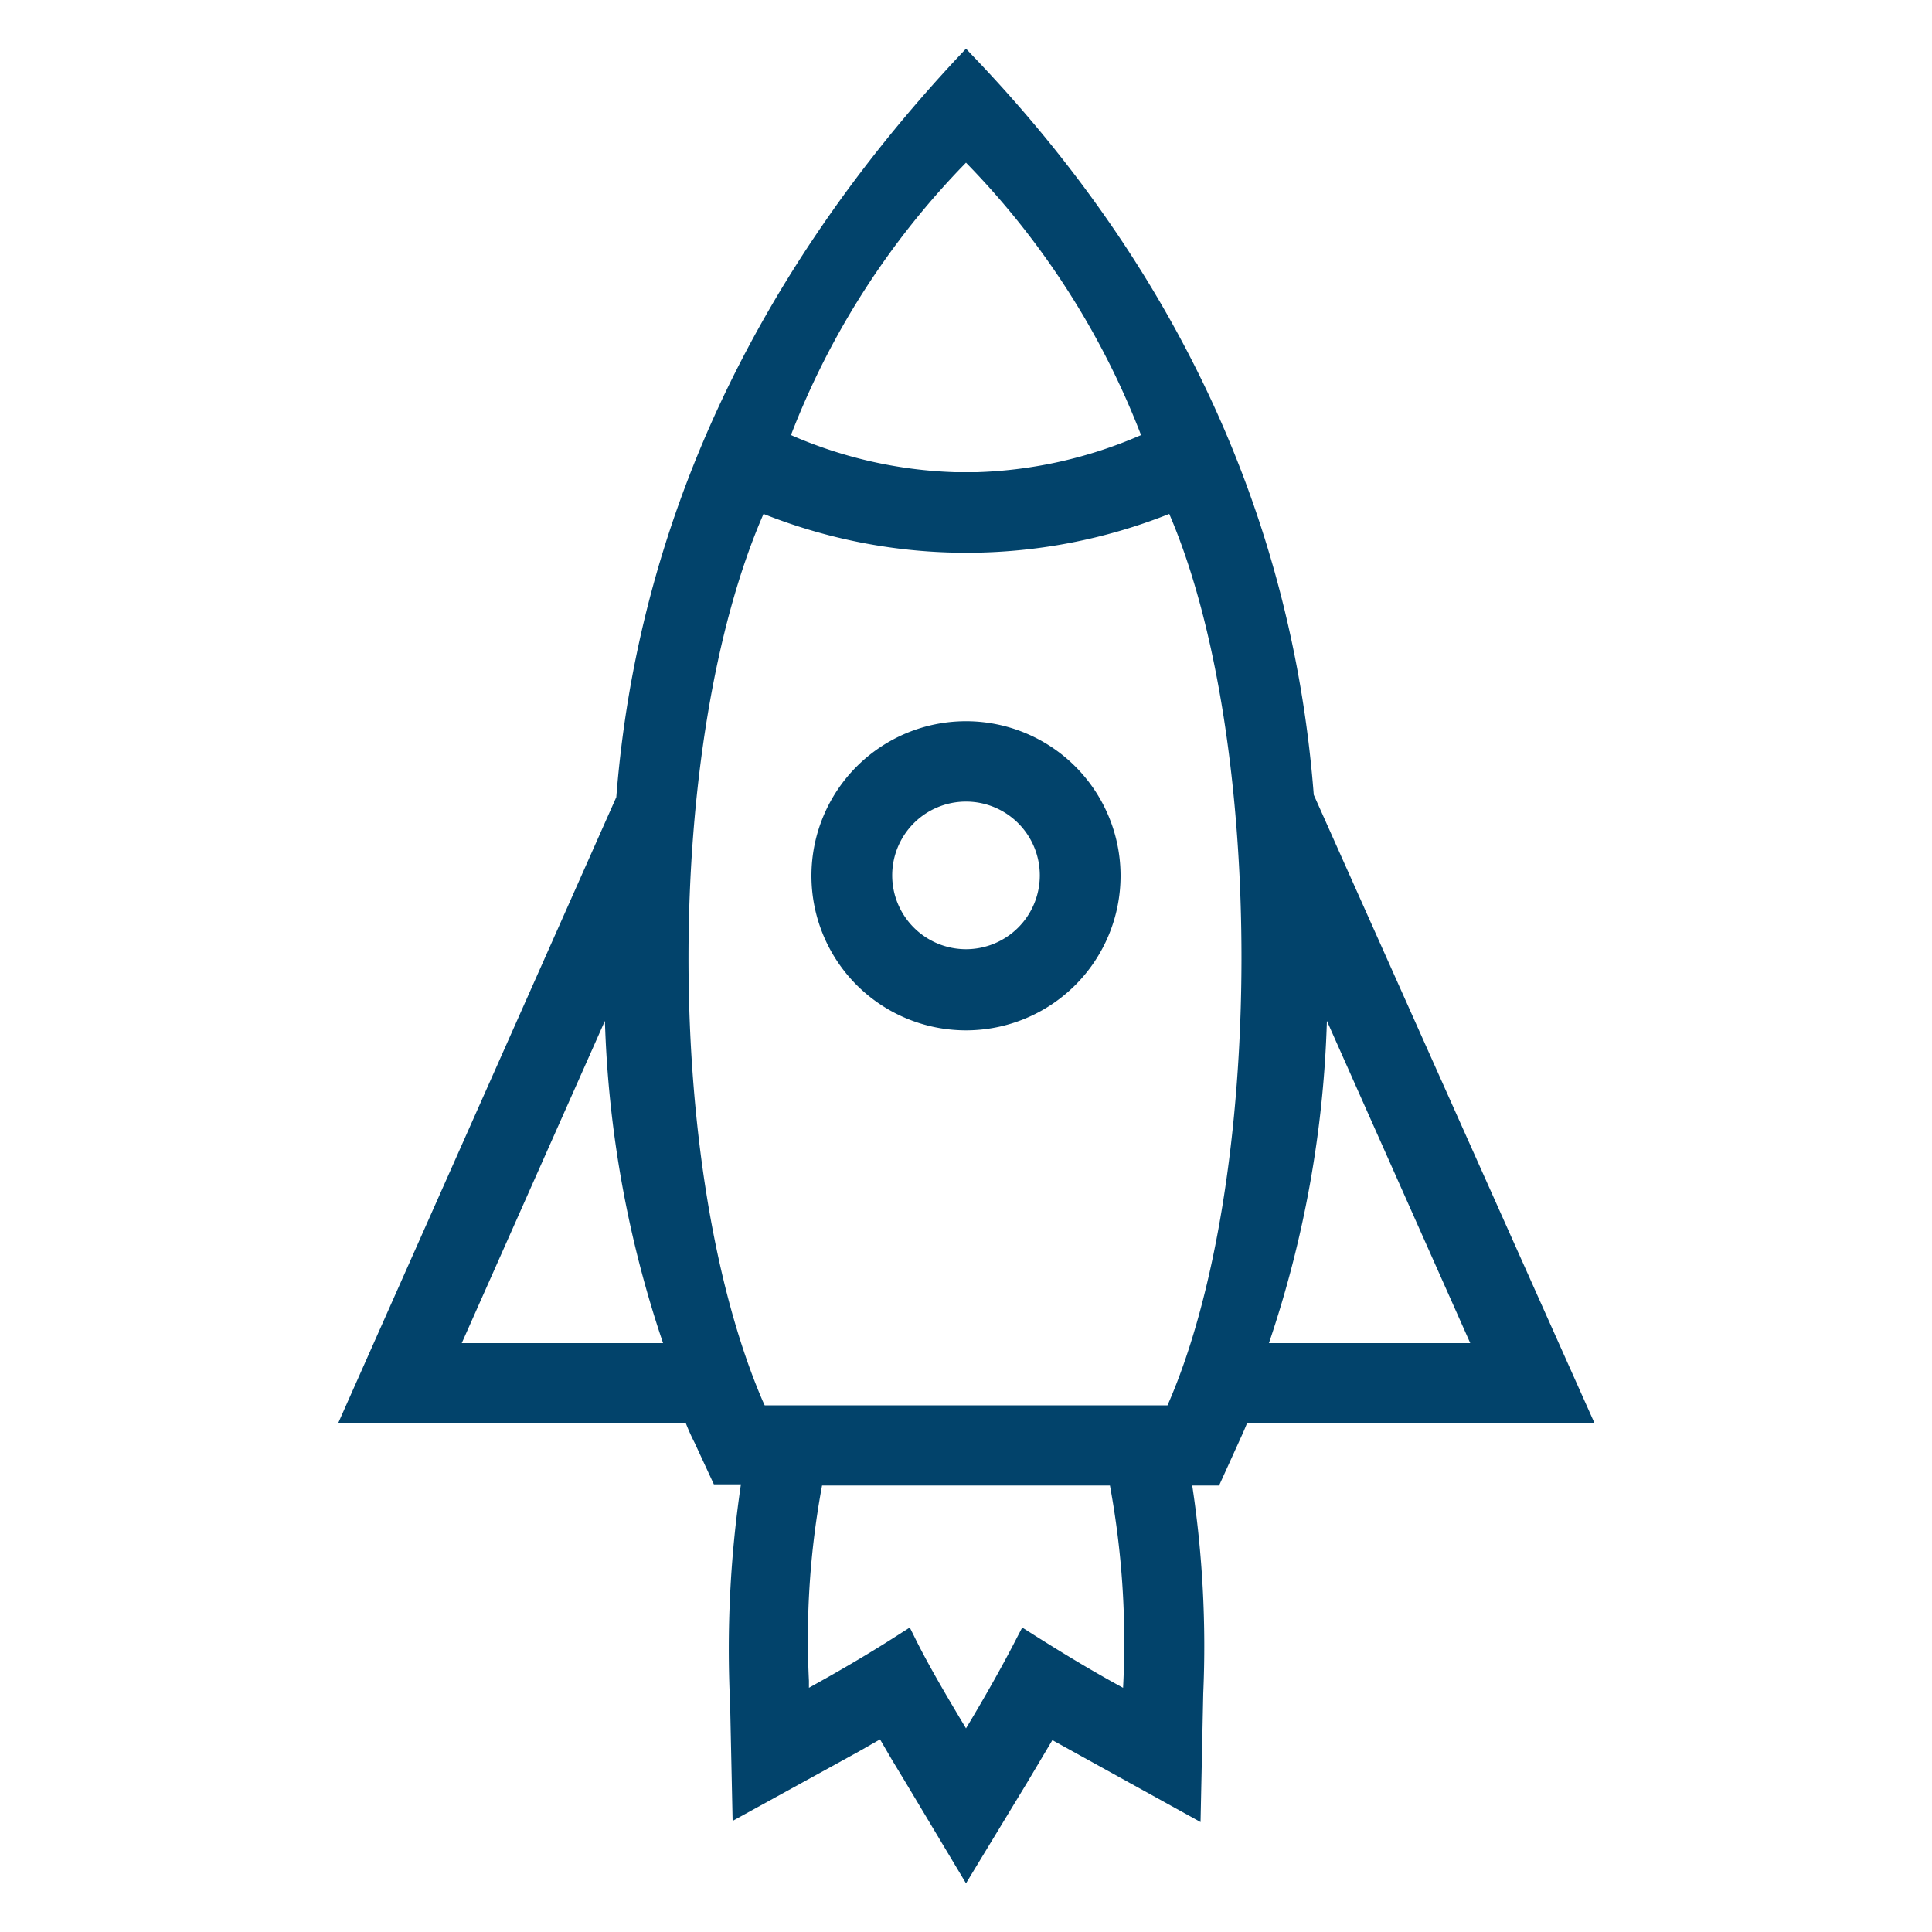 <svg id="Capa_1" data-name="Capa 1" xmlns="http://www.w3.org/2000/svg" viewBox="0 0 100 100"><defs><style>.cls-1{fill:#02436b}</style></defs><path class="cls-1" d="M68 41.14C66.9 26.91 61 14 50.34 2.88L50 2.52l-.34.36C39 14.26 33 27.18 31.9 41.26L17.5 73.67h18c.14.36.3.71.45 1l1 2.16h1.4a58.24 58.24 0 00-.56 11.34l.13 6.08 6.51-3.58 1.12-.64.63 1.08.69 1.14L50 97.48l3.15-5.19 1.32-2.22 7.67 4.24.14-6.66a55.72 55.72 0 00-.57-10.76h1.39l1.18-2.6c.09-.2.18-.41.26-.61h18zM34.32 69.52H23.9l7.41-16.68a57.4 57.4 0 003.01 16.68zm41.78 0H65.68a57.13 57.13 0 003-16.68zm-35.16-47A41.5 41.5 0 0150 8.42a41.5 41.5 0 019.06 14.1 23 23 0 01-8.5 1.92h-1.12a23 23 0 01-8.5-1.92zm19.49 50.22H39.58l-.11-.24c-5.14-12-5.1-34.09.05-45.9a28.42 28.42 0 0021 0c5.01 11.64 4.99 34.58-.09 46.14zm-17.88 4.15h14.9a44.75 44.75 0 01.68 10.47c-1.84-1-3.45-2-4.78-2.84l-.44-.28-.24.46c-.71 1.39-1.61 3-2.67 4.76-1.06-1.77-2-3.37-2.68-4.76l-.23-.46-.44.28c-1.08.7-2.35 1.47-3.78 2.28l-1 .56V87a43.39 43.39 0 01.68-10.11z"/><path class="cls-1" d="M50 37.33a8 8 0 108 8 8 8 0 00-8-8zm0 11.8a3.82 3.82 0 113.82-3.82A3.82 3.82 0 0150 49.13z"/></svg>